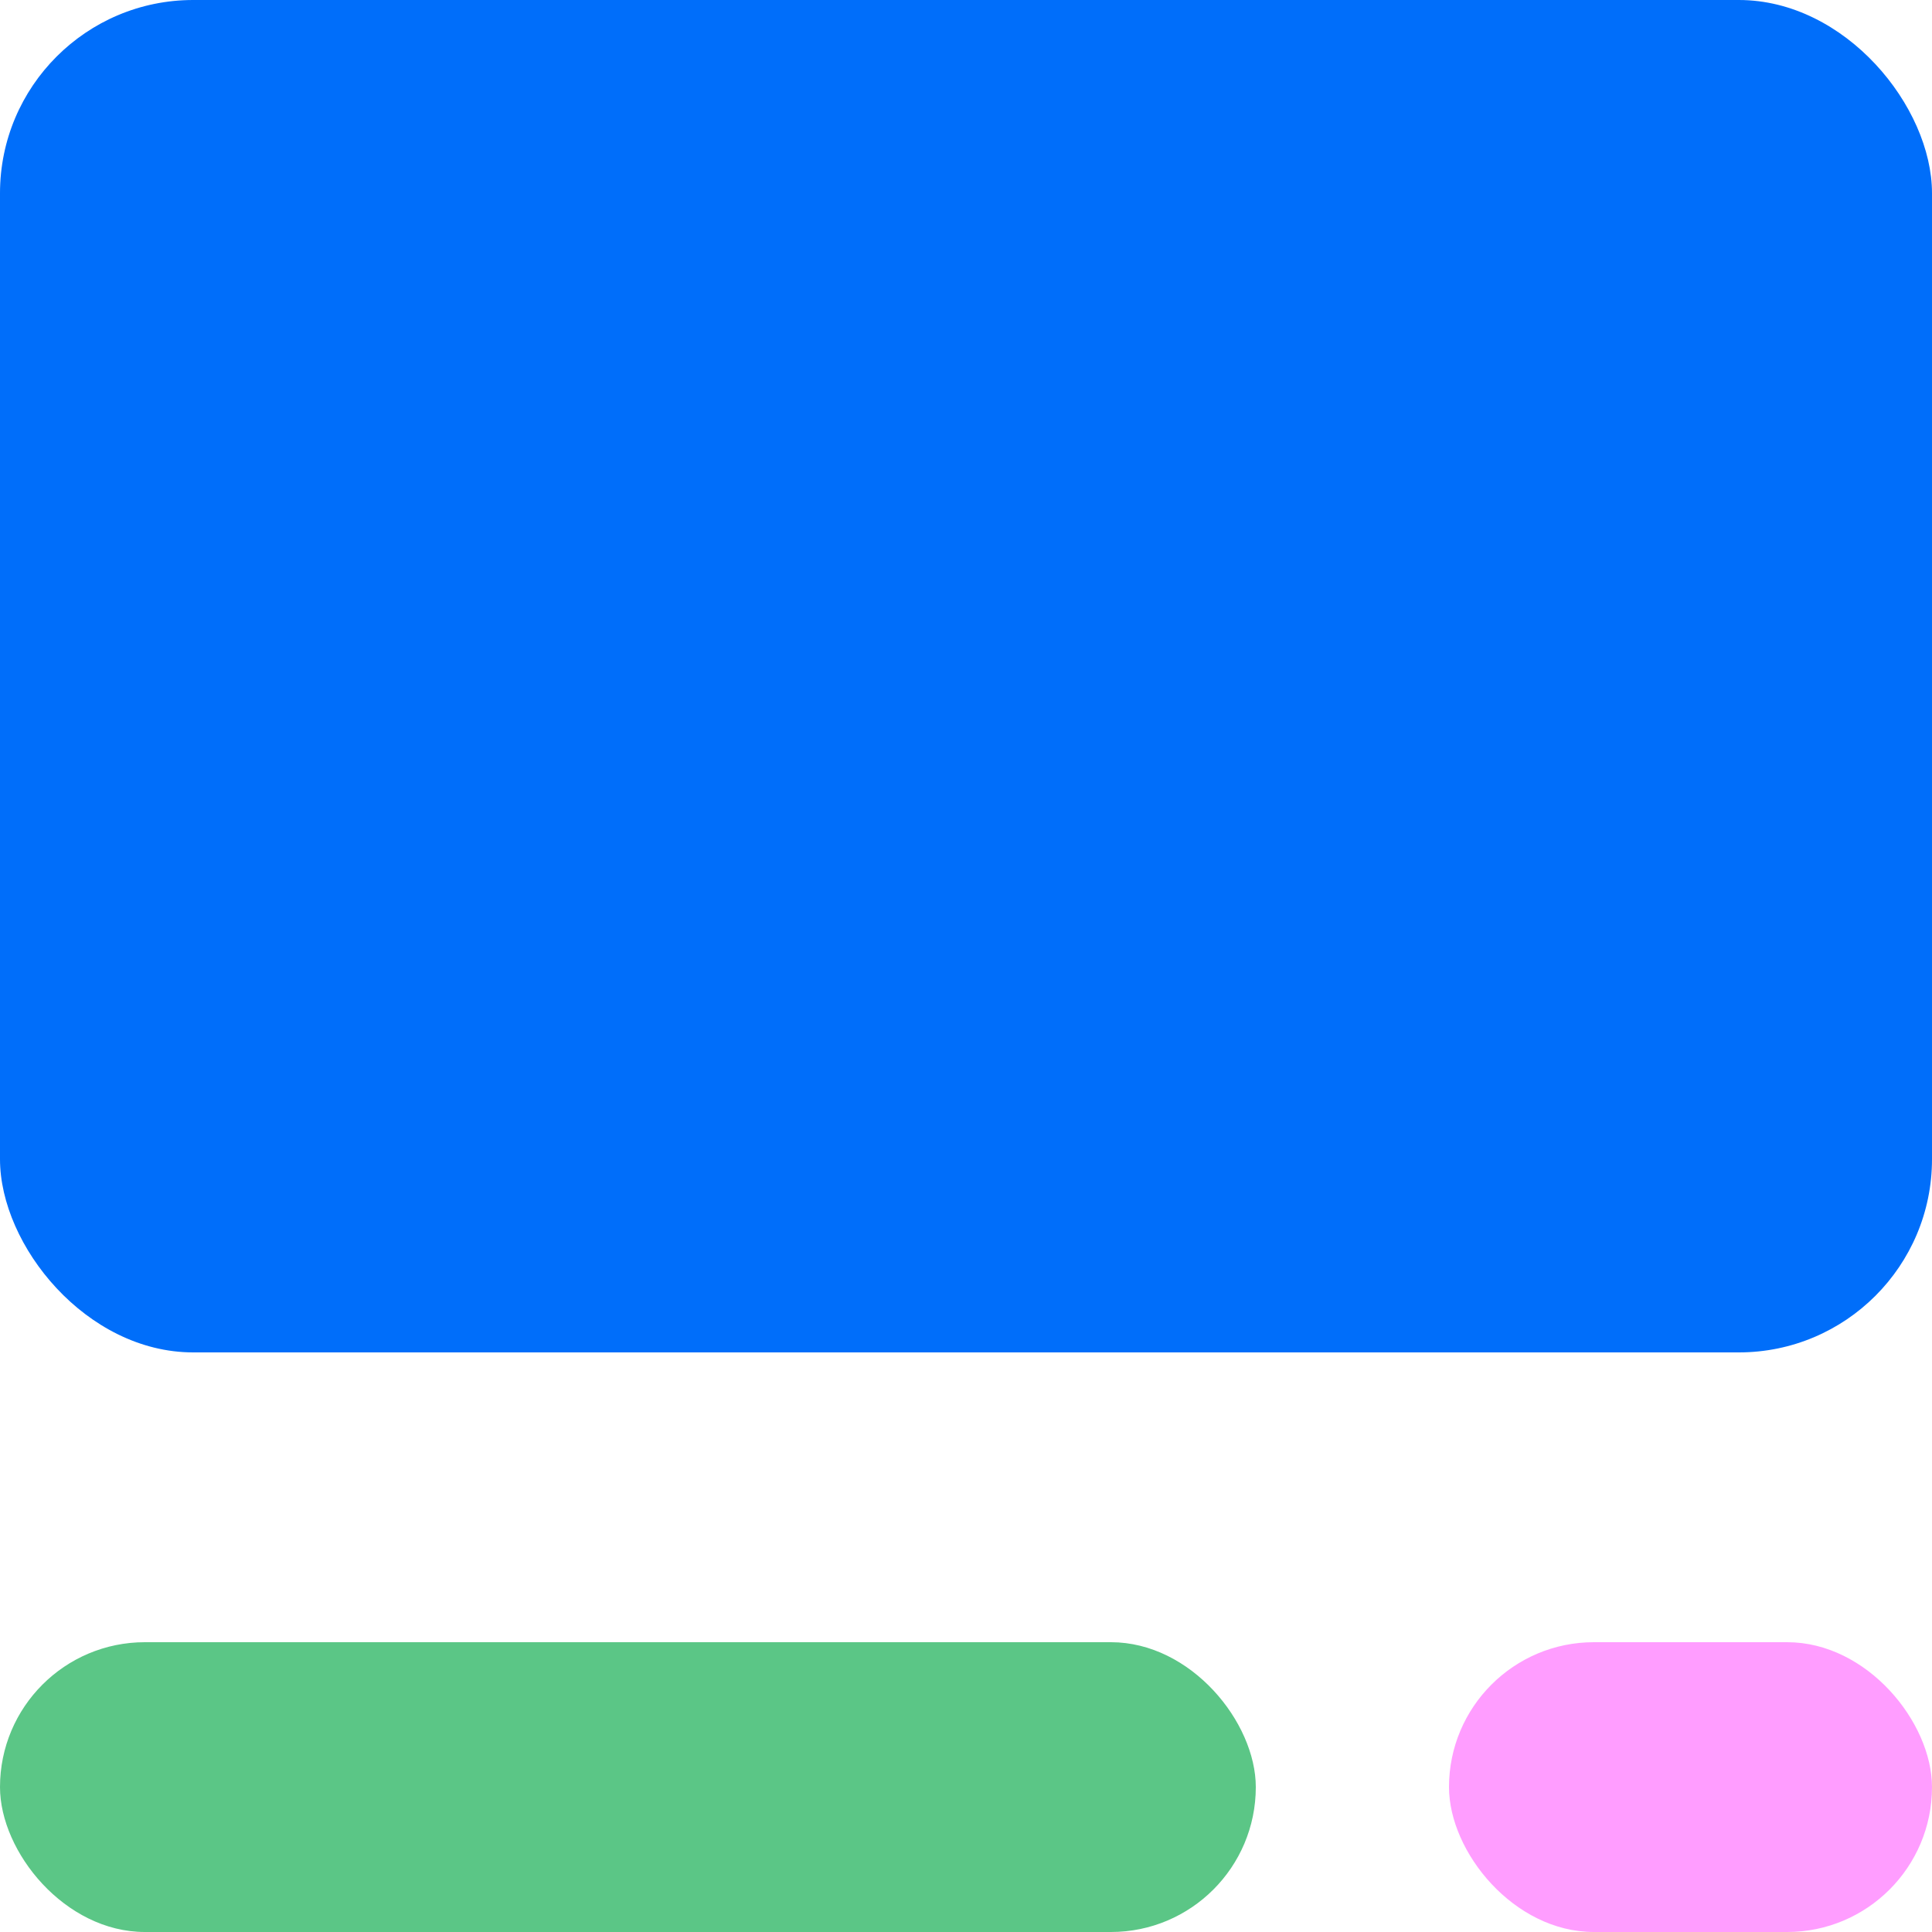 <?xml version="1.0" encoding="UTF-8"?> <svg xmlns="http://www.w3.org/2000/svg" width="20" height="20" viewBox="0 0 20 20" fill="none"><rect x="0" y="0" width="20" height="20" fill="#333333" stroke="none"/><g clip-path="url(#clip0_999_323)"><rect width="20" height="20" fill="white"></rect><rect width="20" height="14" rx="2" fill="#006EFA"></rect><rect x="15" y="17" width="5" height="3" rx="1.5" fill="#FF9DFF"></rect><rect y="17" width="13" height="3" rx="1.5" fill="#5BC686"></rect></g><defs><clipPath id="clip0_999_323"><rect width="20" height="20" fill="white"></rect></clipPath></defs></svg> 